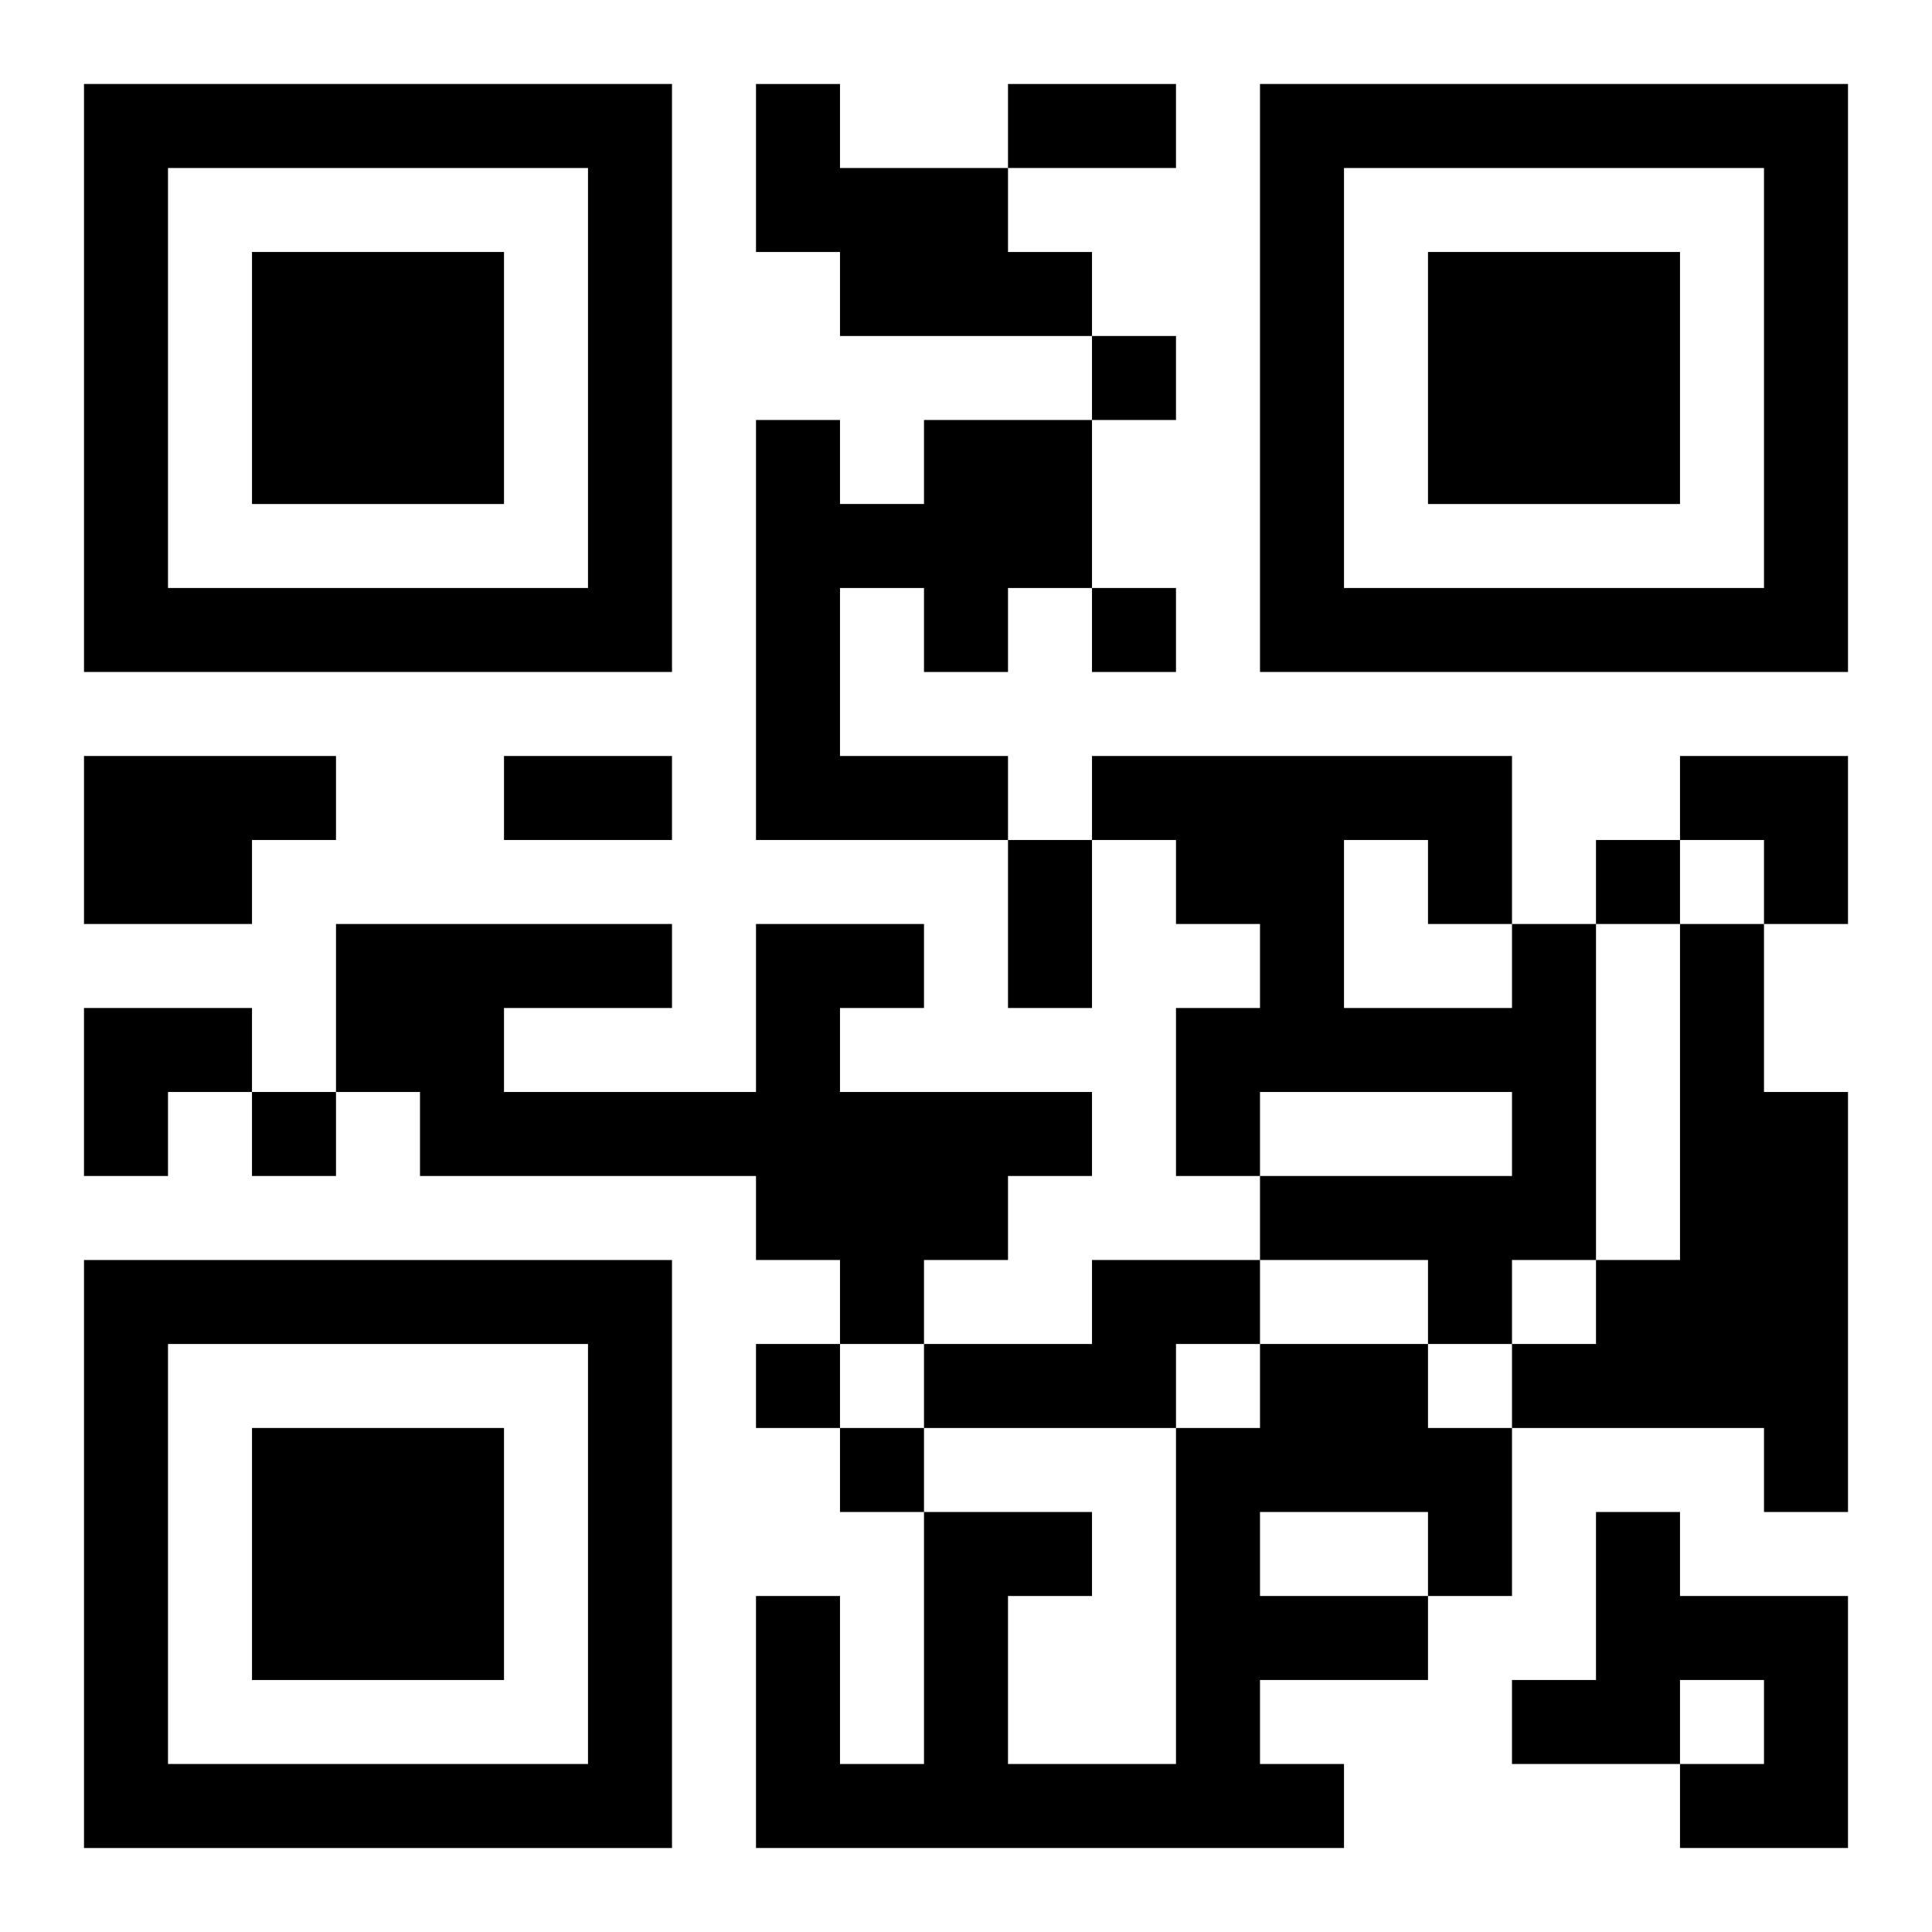 <?xml version="1.0" encoding="UTF-8"?>
<svg width="250" height="250" baseProfile="full" version="1.1" viewBox="-1 -1 23 23" xmlns="http://www.w3.org/2000/svg" xmlns:xlink="http://www.w3.org/1999/xlink"><symbol id="a"><path d="m0 7v7h7v-7h-7zm1 1h5v5h-5v-5zm1 1v3h3v-3h-3z"/></symbol><use y="-7" xlink:href="#a"/><use y="7" xlink:href="#a"/><use x="14" y="-7" xlink:href="#a"/><path d="m8 0h1v1h2v1h1v1h-3v-1h-1v-2m2 4h2v2h-1v1h-1v-1h-1v2h2v1h-3v-5h1v1h1v-1m-10 4h3v1h-1v1h-2v-2m8 2h2v1h-1v1h3v1h-1v1h-1v1h-1v-1h-1v-1h-4v-1h-1v-2h4v1h-2v1h3v-2m9 0h1v4h-1v1h-1v-1h-2v-1h3v-1h-3v1h-1v-2h1v-1h-1v-1h-1v-1h5v2m-2-1v2h2v-1h-1v-1h-1m4 1h1v2h1v5h-1v-1h-3v-1h1v-1h1v-4m-7 4h2v1h-1v1h-3v-1h2v-1m2 1h2v1h1v2h-1v1h-2v1h1v1h-7v-3h1v2h1v-3h2v1h-1v2h2v-4h1v-1m0 2v1h2v-1h-2m4 0h1v1h2v3h-2v-1h1v-1h-1v1h-2v-1h1v-2m-6-14v1h1v-1h-1m0 3v1h1v-1h-1m6 3v1h1v-1h-1m-16 3v1h1v-1h-1m6 3v1h1v-1h-1m1 1v1h1v-1h-1m2-16h2v1h-2v-1m-6 8h2v1h-2v-1m6 1h1v2h-1v-2m8-1h2v2h-1v-1h-1zm-19 3h2v1h-1v1h-1z"/></svg>
